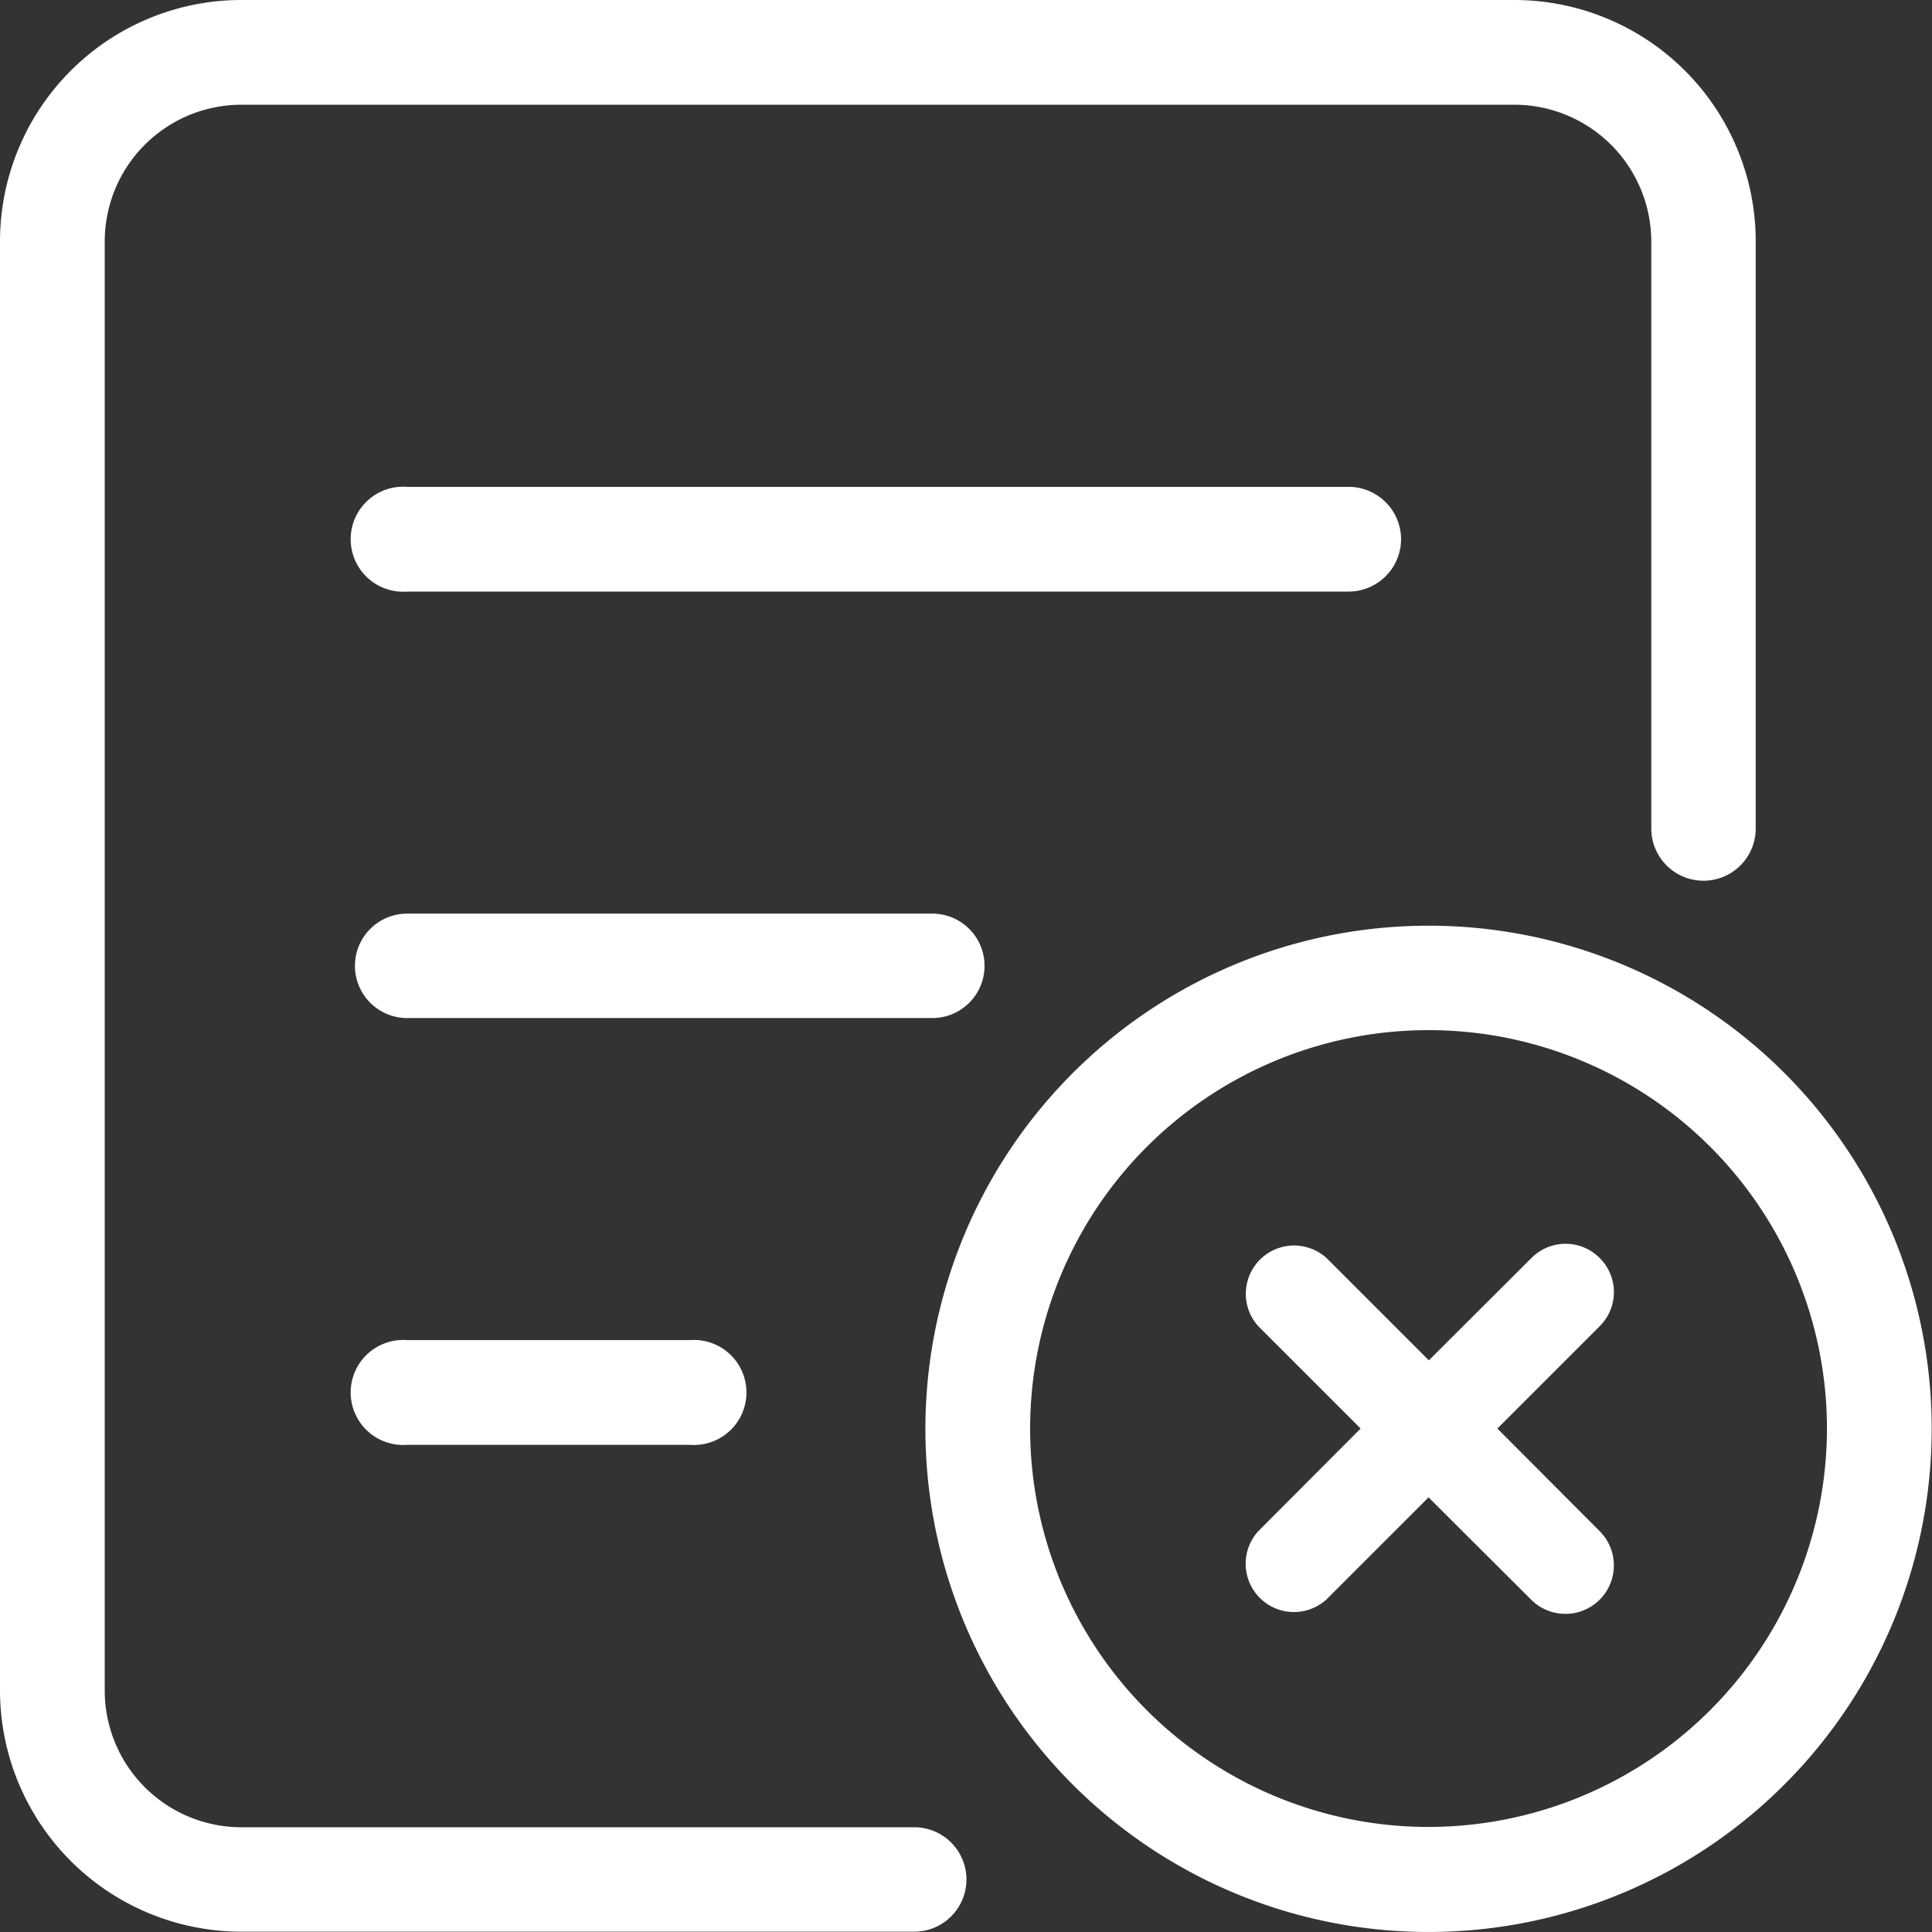 <?xml version="1.0" standalone="no"?><!DOCTYPE svg PUBLIC "-//W3C//DTD SVG 1.1//EN" "http://www.w3.org/Graphics/SVG/1.1/DTD/svg11.dtd"><svg t="1735738190229" class="icon" viewBox="0 0 1024 1024" version="1.1" xmlns="http://www.w3.org/2000/svg" p-id="5294" width="100" height="100" xmlns:xlink="http://www.w3.org/1999/xlink"><rect x="0" y="0" width="1024" height="1024" fill="#333333" stroke="none"/><path d="M742.598 285.873a27.835 27.835 0 0 0-27.675-27.835h-499.118a27.835 27.835 0 1 0 0 55.511h499.118a27.835 27.835 0 0 0 27.675-27.675zM521.834 511.916a27.675 27.675 0 0 0-27.835-27.675H215.805a27.675 27.675 0 1 0 0 55.351h278.194A27.675 27.675 0 0 0 521.834 511.916zM215.805 710.284a27.835 27.835 0 1 0 0 55.511h149.895a27.835 27.835 0 1 0 0-55.511z" fill="#ffffff" p-id="5295"></path><path d="M484.561 968.481H127.979A72.468 72.468 0 0 1 55.511 895.853V127.979A72.468 72.468 0 0 1 127.979 55.511h674.609A72.628 72.628 0 0 1 875.217 127.979v311.149a27.675 27.675 0 0 0 55.351 0V127.979a127.979 127.979 0 0 0-127.979-127.979H127.979a127.979 127.979 0 0 0-127.979 127.979v767.874a127.979 127.979 0 0 0 127.979 127.979h356.582a27.675 27.675 0 0 0 0-55.351z" fill="#ffffff" p-id="5296"></path><path d="M757.156 490.64A266.676 266.676 0 1 0 1023.832 757.156a266.516 266.516 0 0 0-266.676-266.516z m0 477.682a211.165 211.165 0 1 1 211.165-211.165 211.325 211.325 0 0 1-211.165 211.165z" fill="#ffffff" p-id="5297"></path><path d="M847.861 666.771a25.436 25.436 0 0 0-36.154 0l-54.391 54.231-54.231-54.231a25.596 25.596 0 0 0-36.154 36.154l54.231 54.231-54.231 54.391A25.596 25.596 0 0 0 702.925 847.861l54.231-54.231 54.391 54.231A25.596 25.596 0 0 0 847.861 811.547l-54.231-54.391L847.861 702.925a25.436 25.436 0 0 0 0-36.154z" fill="#ffffff" p-id="5298"></path></svg>